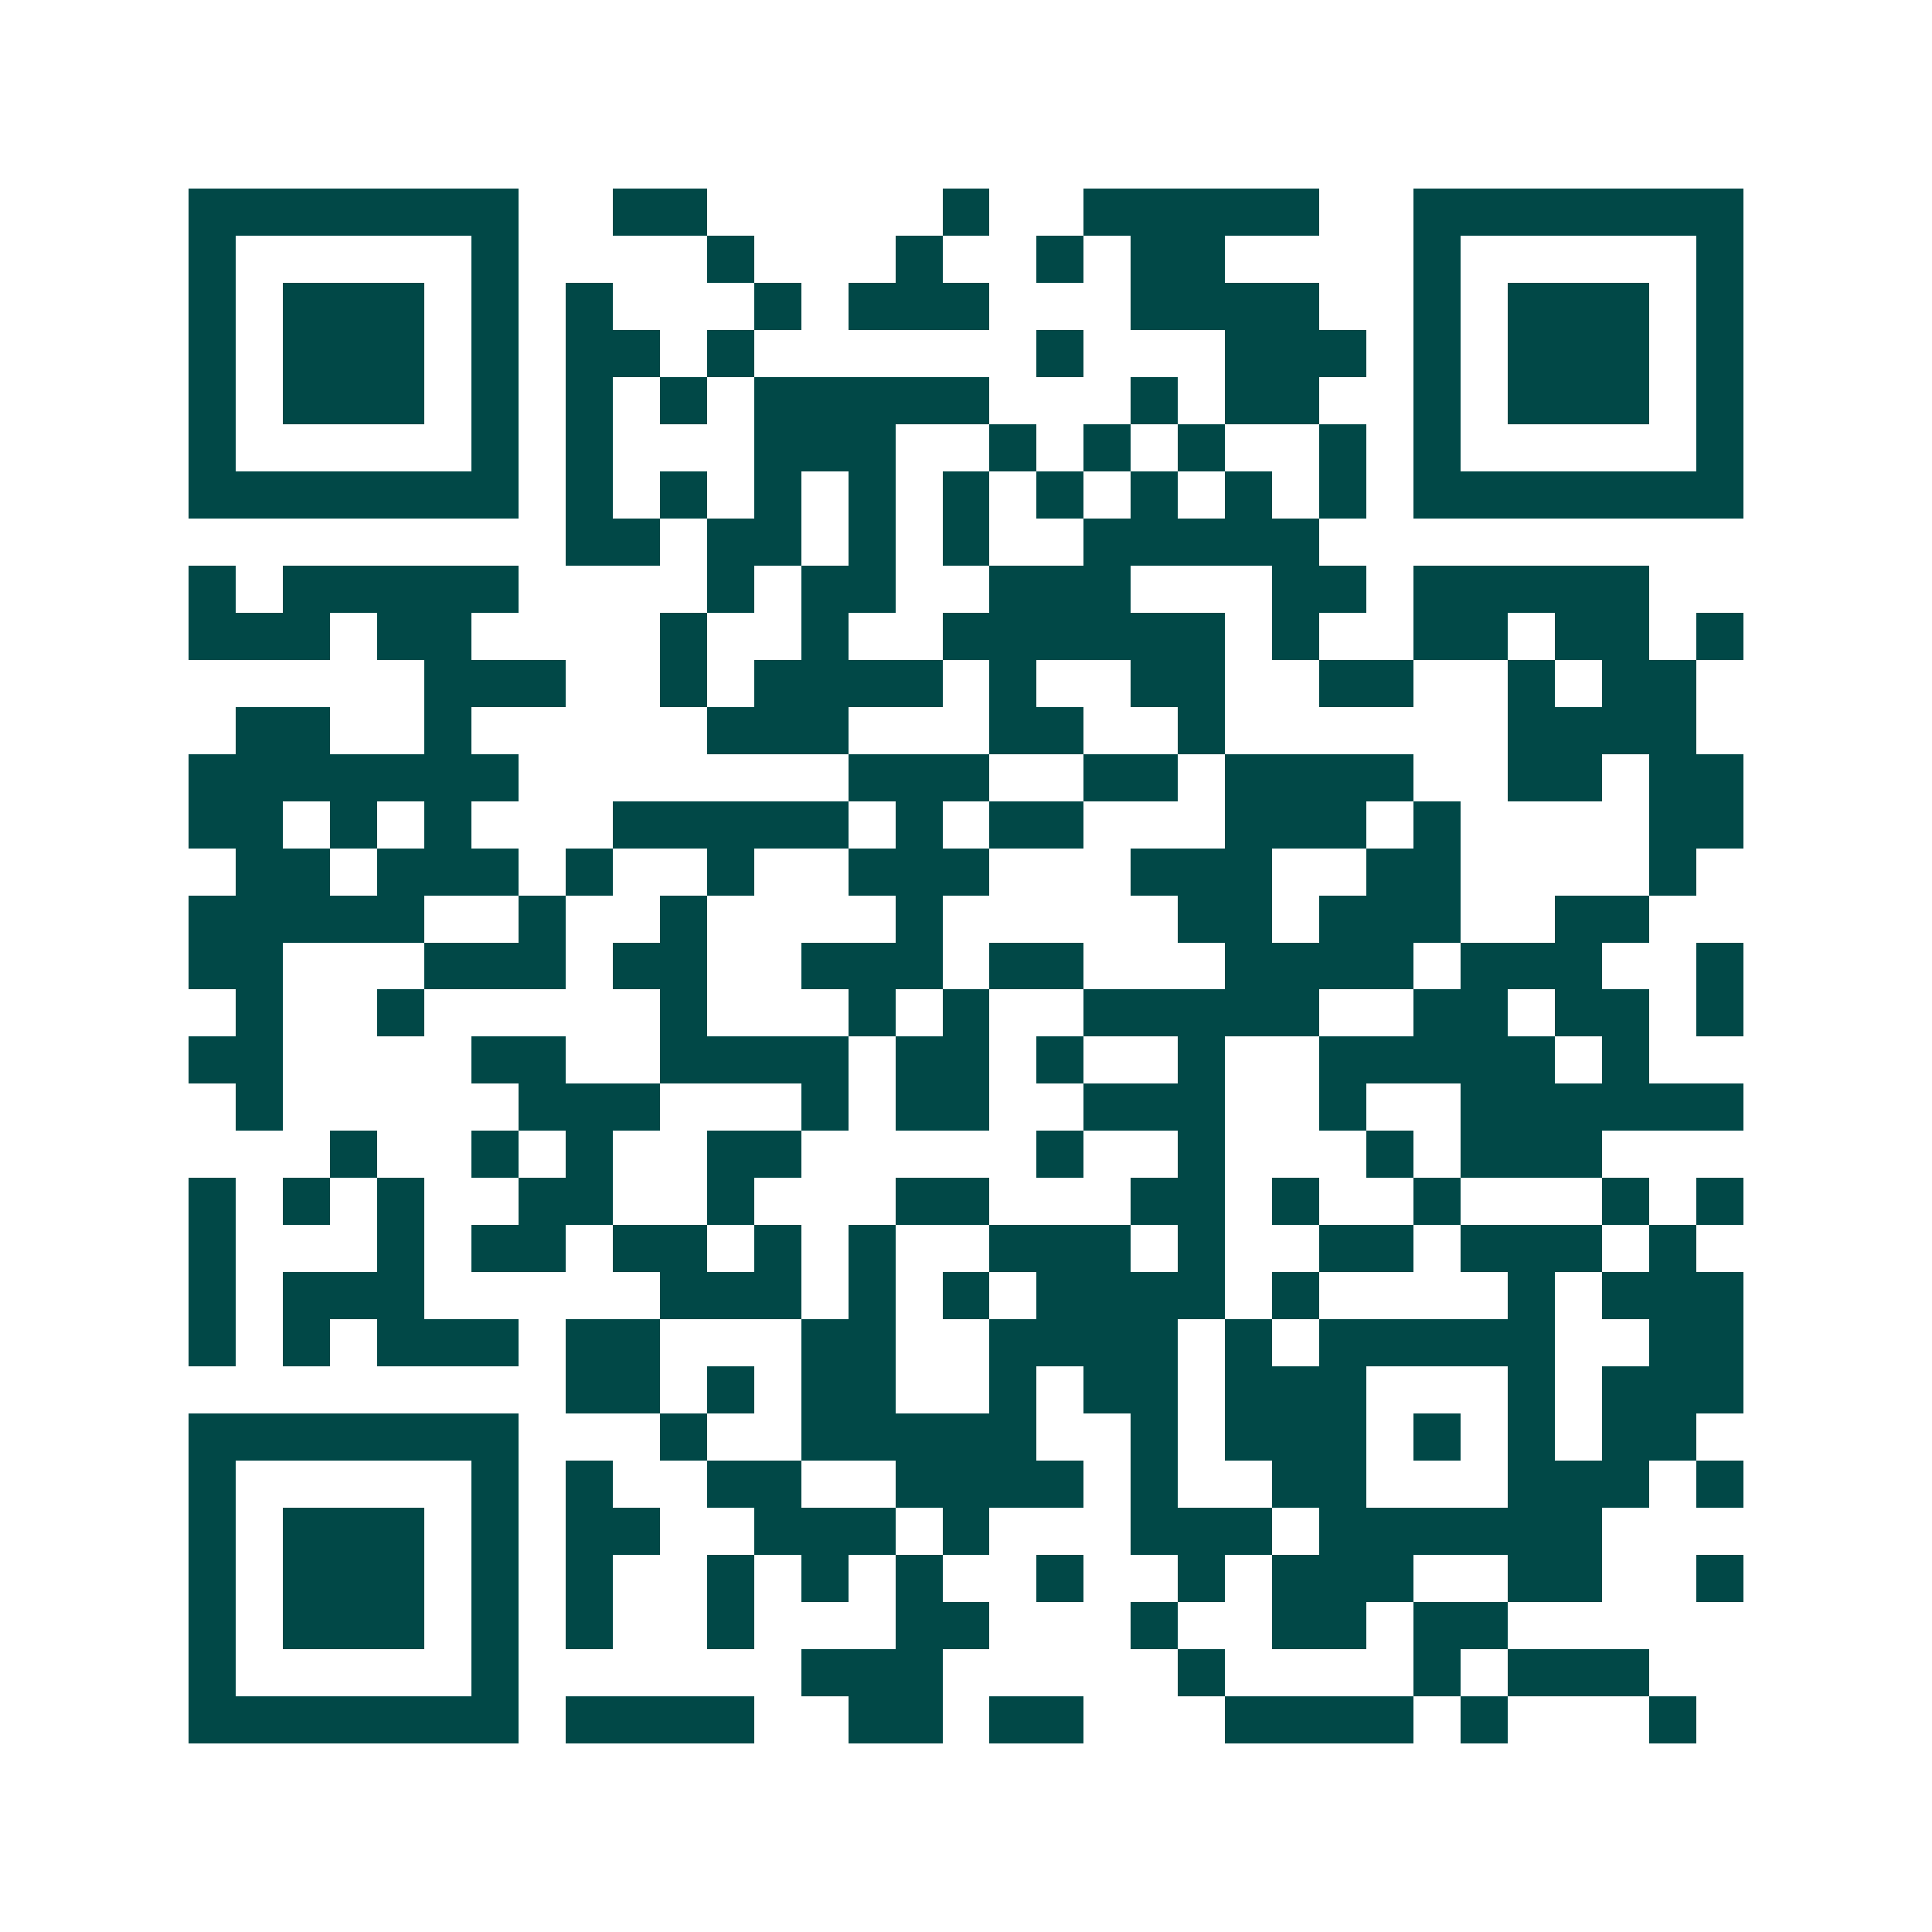 <svg xmlns="http://www.w3.org/2000/svg" width="200" height="200" viewBox="0 0 41 41" shape-rendering="crispEdges"><path fill="#ffffff" d="M0 0h41v41H0z"/><path stroke="#014847" d="M4 4.5h7m2 0h2m5 0h1m2 0h5m2 0h7M4 5.5h1m5 0h1m4 0h1m3 0h1m2 0h1m1 0h2m4 0h1m5 0h1M4 6.5h1m1 0h3m1 0h1m1 0h1m3 0h1m1 0h3m3 0h4m2 0h1m1 0h3m1 0h1M4 7.5h1m1 0h3m1 0h1m1 0h2m1 0h1m6 0h1m3 0h3m1 0h1m1 0h3m1 0h1M4 8.5h1m1 0h3m1 0h1m1 0h1m1 0h1m1 0h5m3 0h1m1 0h2m2 0h1m1 0h3m1 0h1M4 9.5h1m5 0h1m1 0h1m3 0h3m2 0h1m1 0h1m1 0h1m2 0h1m1 0h1m5 0h1M4 10.5h7m1 0h1m1 0h1m1 0h1m1 0h1m1 0h1m1 0h1m1 0h1m1 0h1m1 0h1m1 0h7M12 11.5h2m1 0h2m1 0h1m1 0h1m2 0h5M4 12.5h1m1 0h5m4 0h1m1 0h2m2 0h3m3 0h2m1 0h5M4 13.5h3m1 0h2m4 0h1m2 0h1m2 0h6m1 0h1m2 0h2m1 0h2m1 0h1M9 14.5h3m2 0h1m1 0h4m1 0h1m2 0h2m2 0h2m2 0h1m1 0h2M5 15.5h2m2 0h1m5 0h3m3 0h2m2 0h1m6 0h4M4 16.5h7m7 0h3m2 0h2m1 0h4m2 0h2m1 0h2M4 17.5h2m1 0h1m1 0h1m3 0h5m1 0h1m1 0h2m3 0h3m1 0h1m4 0h2M5 18.5h2m1 0h3m1 0h1m2 0h1m2 0h3m3 0h3m2 0h2m4 0h1M4 19.5h5m2 0h1m2 0h1m4 0h1m5 0h2m1 0h3m2 0h2M4 20.5h2m3 0h3m1 0h2m2 0h3m1 0h2m3 0h4m1 0h3m2 0h1M5 21.5h1m2 0h1m5 0h1m3 0h1m1 0h1m2 0h5m2 0h2m1 0h2m1 0h1M4 22.5h2m4 0h2m2 0h4m1 0h2m1 0h1m2 0h1m2 0h5m1 0h1M5 23.5h1m5 0h3m3 0h1m1 0h2m2 0h3m2 0h1m2 0h6M7 24.5h1m2 0h1m1 0h1m2 0h2m5 0h1m2 0h1m3 0h1m1 0h3M4 25.5h1m1 0h1m1 0h1m2 0h2m2 0h1m3 0h2m3 0h2m1 0h1m2 0h1m3 0h1m1 0h1M4 26.5h1m3 0h1m1 0h2m1 0h2m1 0h1m1 0h1m2 0h3m1 0h1m2 0h2m1 0h3m1 0h1M4 27.5h1m1 0h3m5 0h3m1 0h1m1 0h1m1 0h4m1 0h1m4 0h1m1 0h3M4 28.5h1m1 0h1m1 0h3m1 0h2m3 0h2m2 0h4m1 0h1m1 0h5m2 0h2M12 29.5h2m1 0h1m1 0h2m2 0h1m1 0h2m1 0h3m3 0h1m1 0h3M4 30.5h7m3 0h1m2 0h5m2 0h1m1 0h3m1 0h1m1 0h1m1 0h2M4 31.5h1m5 0h1m1 0h1m2 0h2m2 0h4m1 0h1m2 0h2m3 0h3m1 0h1M4 32.5h1m1 0h3m1 0h1m1 0h2m2 0h3m1 0h1m3 0h3m1 0h6M4 33.5h1m1 0h3m1 0h1m1 0h1m2 0h1m1 0h1m1 0h1m2 0h1m2 0h1m1 0h3m2 0h2m2 0h1M4 34.5h1m1 0h3m1 0h1m1 0h1m2 0h1m3 0h2m3 0h1m2 0h2m1 0h2M4 35.5h1m5 0h1m6 0h3m5 0h1m4 0h1m1 0h3M4 36.5h7m1 0h4m2 0h2m1 0h2m3 0h4m1 0h1m3 0h1"/></svg>
